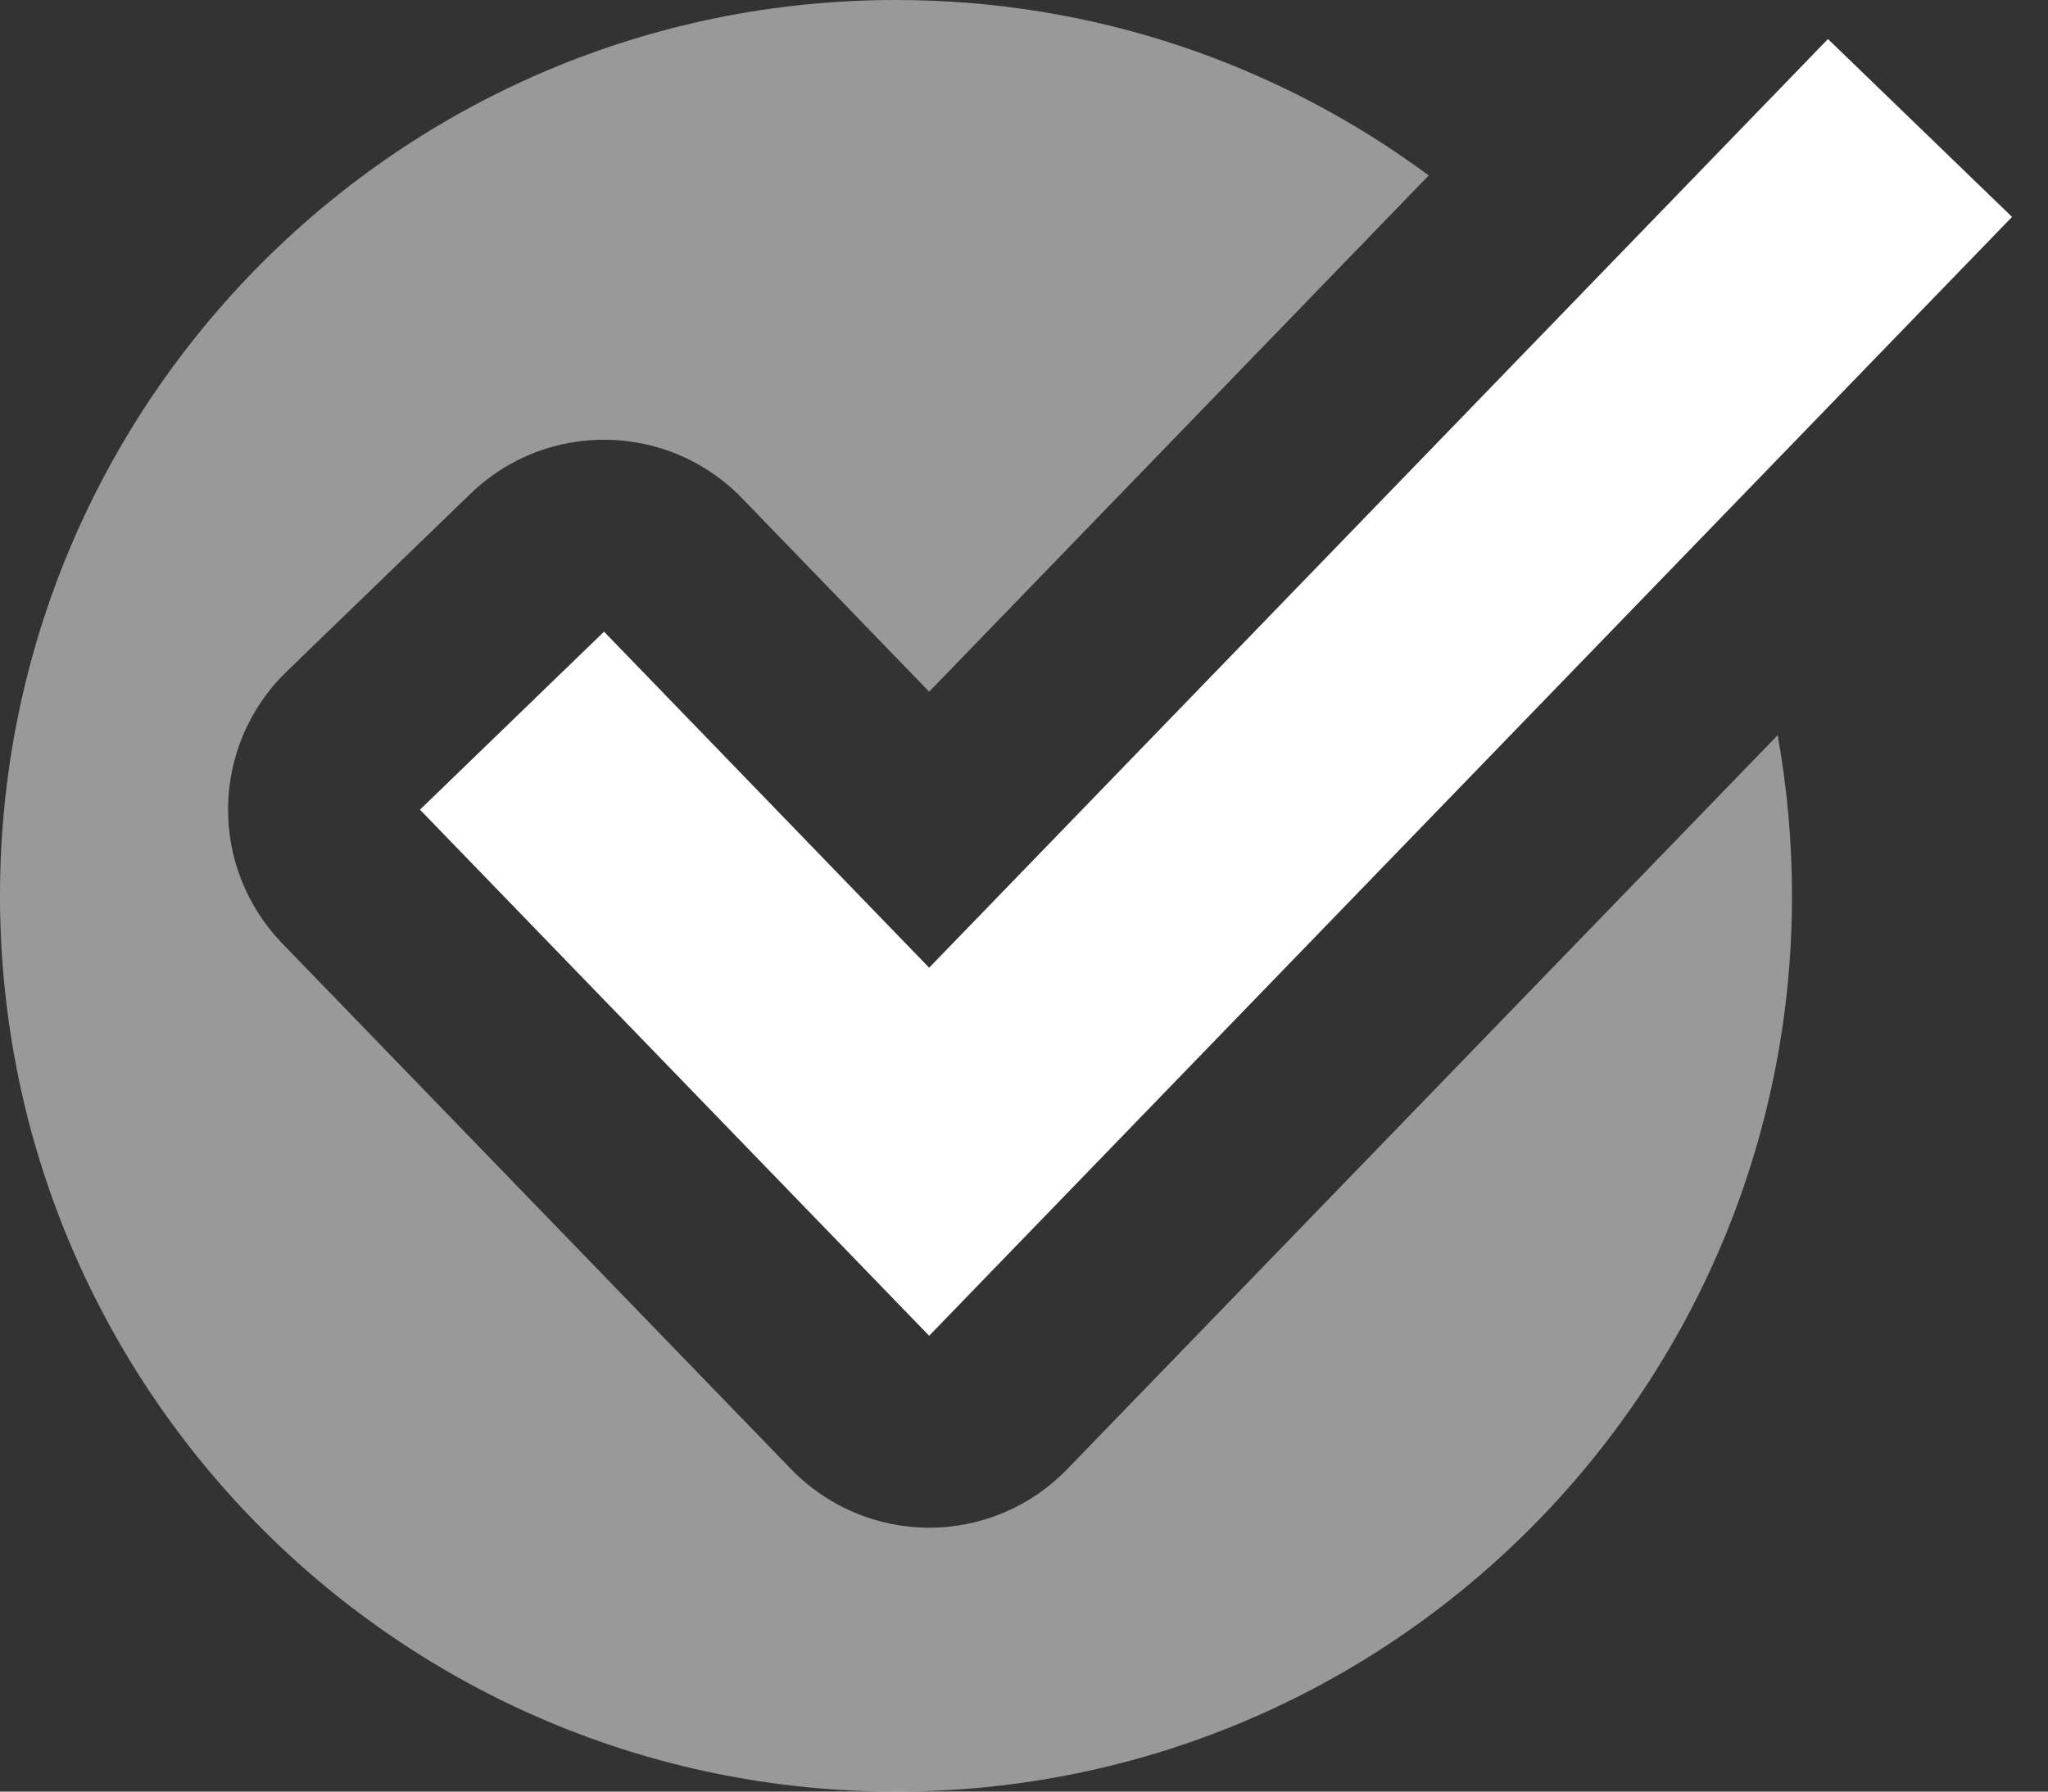 <svg width="16" height="14" viewBox="0 0 16 14" fill="none" xmlns="http://www.w3.org/2000/svg">
<rect x="0" y="0" width="16" height="14" fill="#333333" stroke="none"/>
<path opacity="0.5" fill-rule="evenodd" clip-rule="evenodd" d="M11.162 1.371C9.999 0.51 8.559 0 7 0C3.134 0 0 3.134 0 7C0 10.866 3.134 14 7 14C10.866 14 14 10.866 14 7C14 6.572 13.961 6.152 13.888 5.745L8.337 11.481C8.055 11.773 7.666 11.938 7.259 11.938C6.853 11.938 6.464 11.773 6.181 11.481L2.203 7.37C1.927 7.084 1.775 6.7 1.782 6.302C1.788 5.905 1.952 5.526 2.238 5.249L3.676 3.858C4.271 3.282 5.221 3.298 5.797 3.893L7.259 5.405L11.162 1.371Z" fill="white"/>
<path fill-rule="evenodd" clip-rule="evenodd" d="M15.719 1.695L7.259 10.438L3.281 6.327L4.719 4.936L7.259 7.562L14.281 0.305L15.719 1.695Z" fill="white"/>
</svg>
